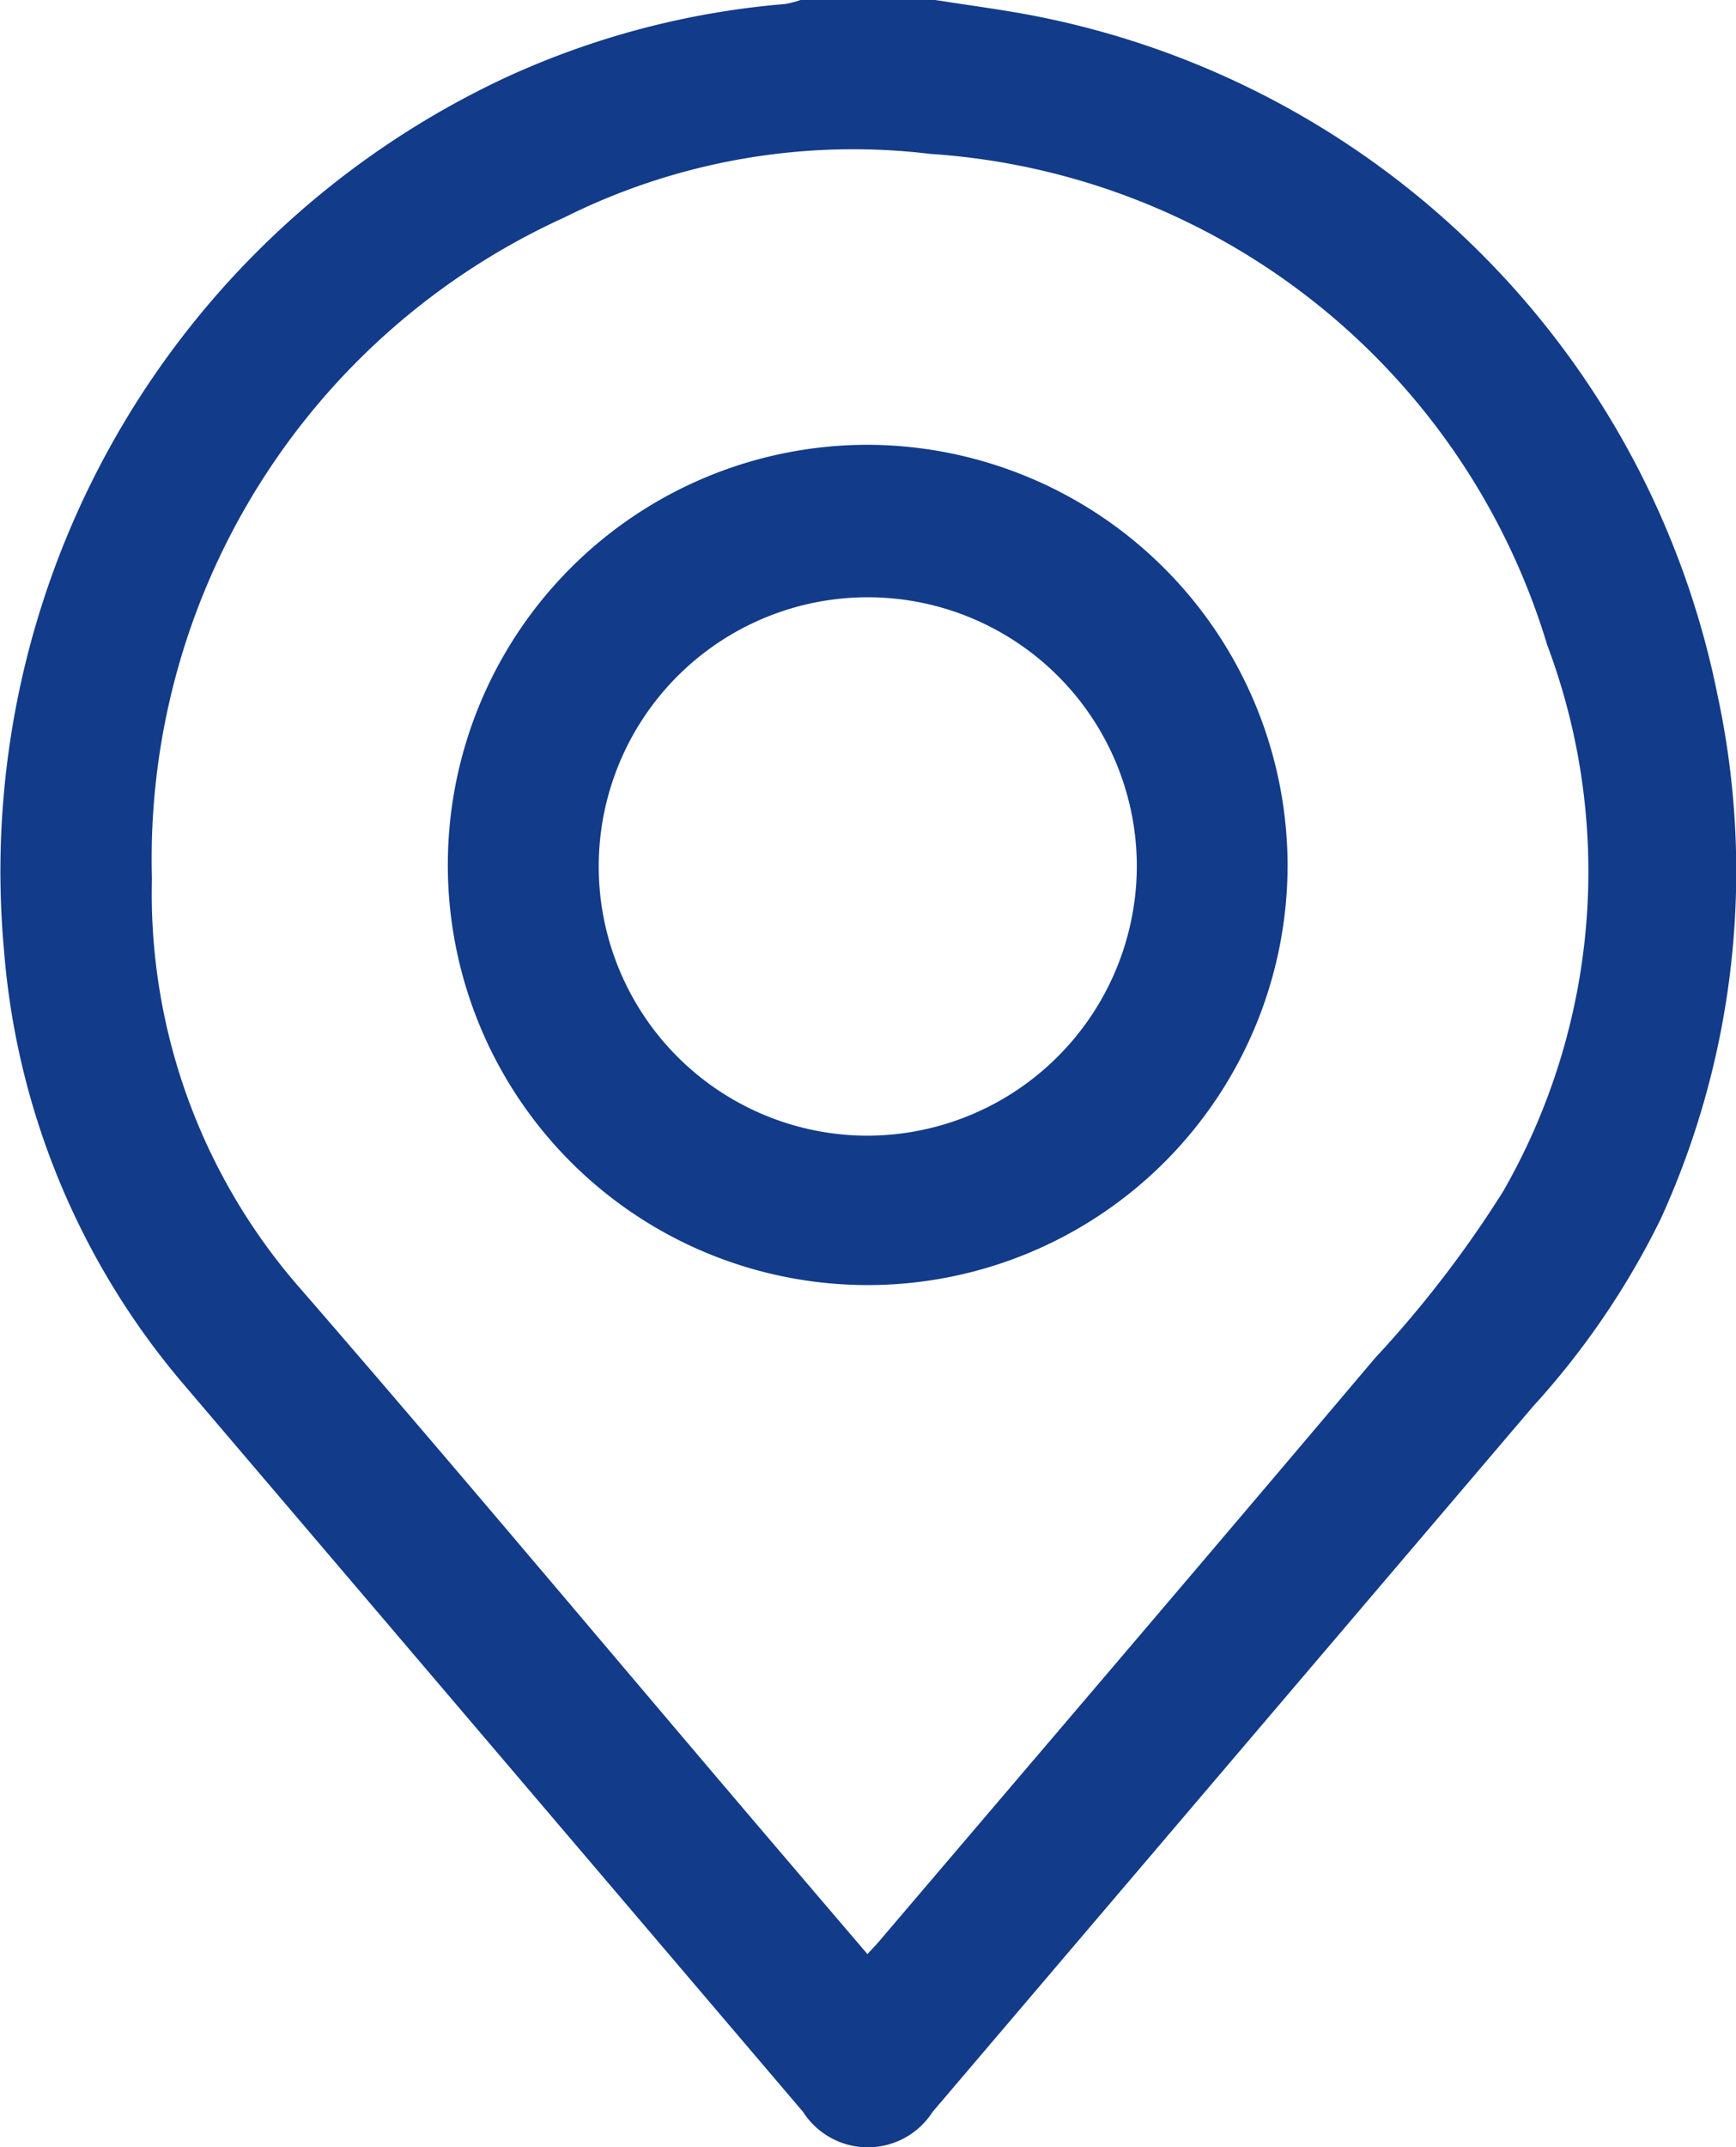 <svg xmlns="http://www.w3.org/2000/svg" width="23.732" height="29.333" viewBox="0 0 23.732 29.333"><g data-name="Group 11" fill="#123b8a"><path data-name="Path 18075" d="M12.779-.001c.477.076.957.136 1.43.231a11.83 11.83 0 019.271 9.269 11.443 11.443 0 01-.776 7.152 10.983 10.983 0 01-1.75 2.568l-8.205 9.634a1.052 1.052 0 01-1.771 0q-4.232-4.97-8.466-9.938a10.4 10.4 0 01-2.456-5.916A11.967 11.967 0 016.911 1.06a11.378 11.378 0 013.82-1.005 1.294 1.294 0 00.215-.056zm-.922 26.7c.067-.073.118-.126.166-.182 2.259-2.652 4.524-5.3 6.771-7.959a15.27 15.27 0 001.757-2.285 8.782 8.782 0 00.6-7.461 9.457 9.457 0 00-8.429-6.709 8.831 8.831 0 00-5.005.867 9.627 9.627 0 00-5.64 9.035 8.187 8.187 0 002.064 5.64c2.044 2.357 4.05 4.749 6.072 7.125.543.638 1.087 1.274 1.645 1.927"/><path data-name="Path 18076" d="M17.602 11.82a5.74 5.74 0 11-5.76-5.743 5.757 5.757 0 015.76 5.743m-2.061.007a3.678 3.678 0 10-3.693 3.689 3.69 3.69 0 003.693-3.689"/></g></svg>